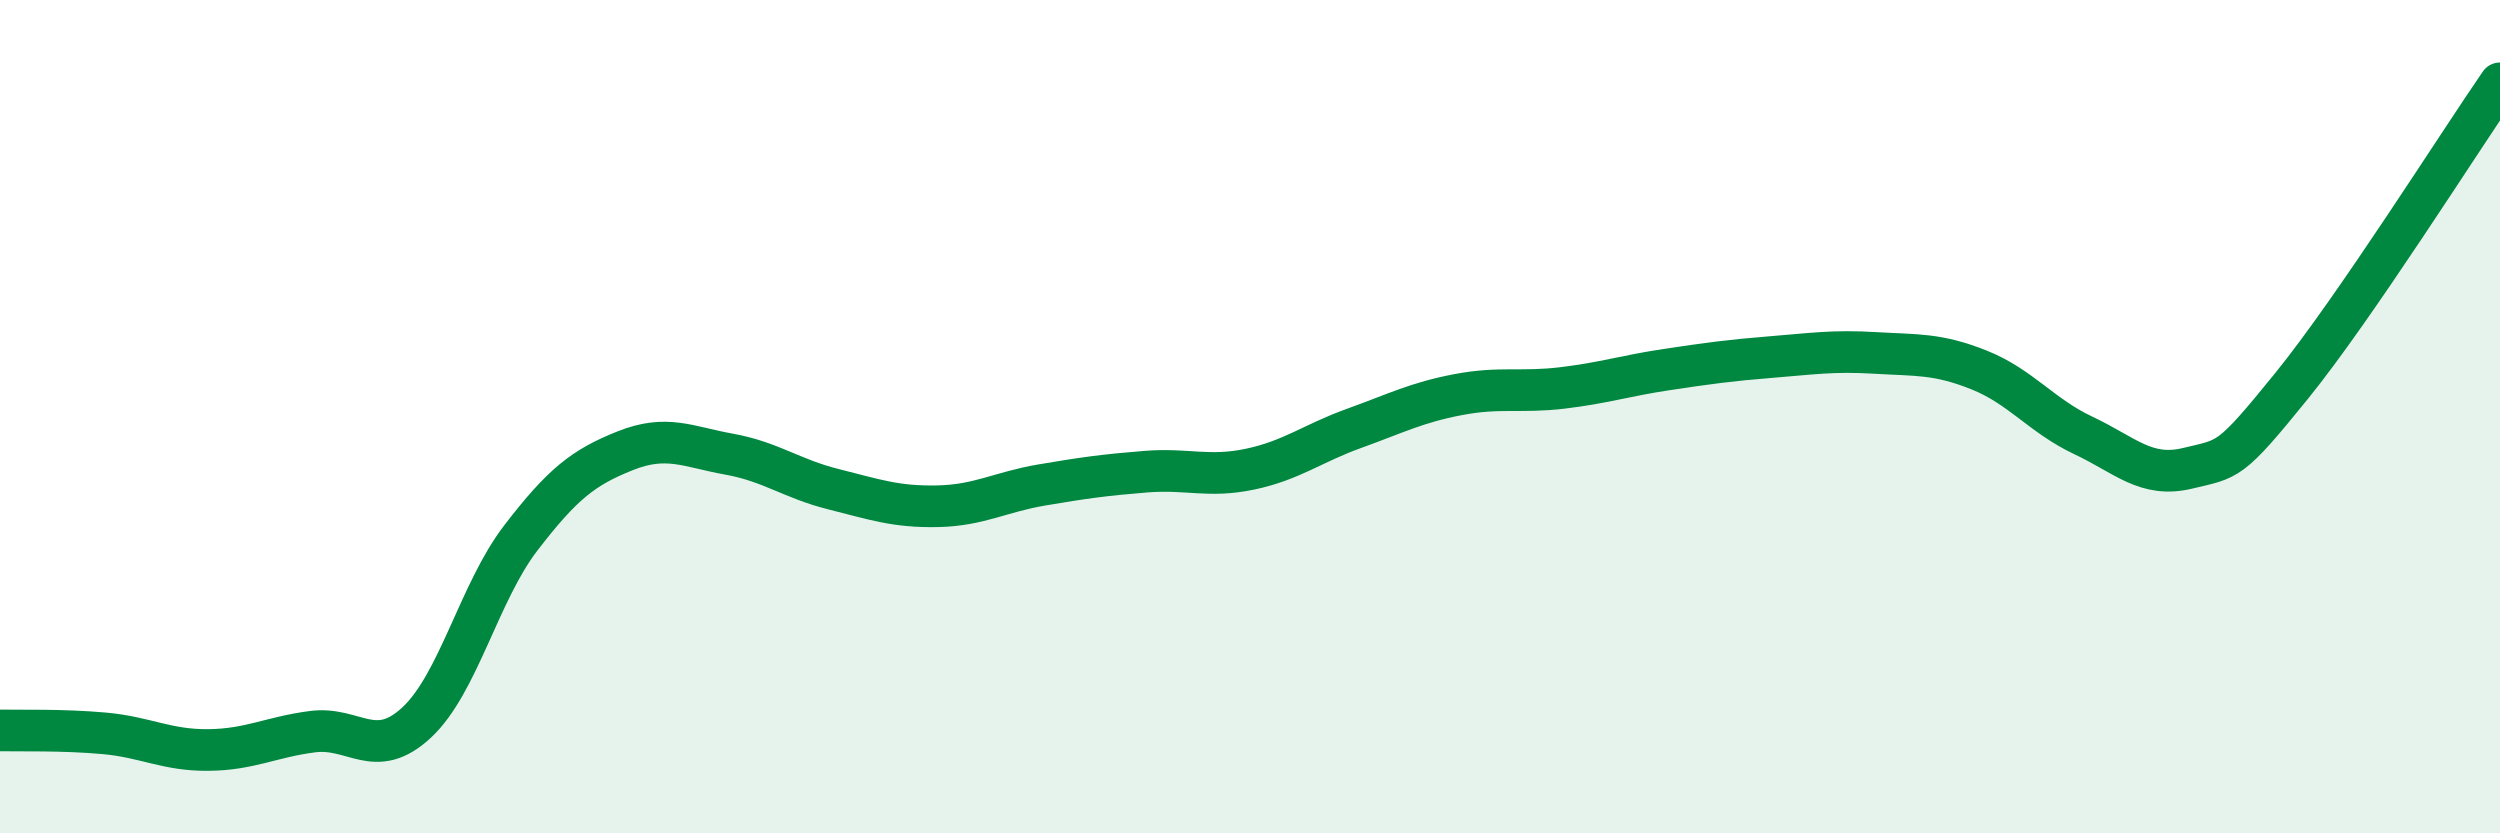 
    <svg width="60" height="20" viewBox="0 0 60 20" xmlns="http://www.w3.org/2000/svg">
      <path
        d="M 0,17.53 C 0.5,17.54 1.5,17.51 2.5,17.6 C 3.5,17.69 4,18.01 5,18 C 6,17.99 6.5,17.69 7.5,17.56 C 8.5,17.43 9,18.27 10,17.34 C 11,16.41 11.5,14.21 12.5,12.91 C 13.5,11.61 14,11.22 15,10.82 C 16,10.42 16.5,10.72 17.5,10.9 C 18.5,11.08 19,11.49 20,11.74 C 21,11.99 21.5,12.17 22.5,12.15 C 23.5,12.13 24,11.81 25,11.64 C 26,11.47 26.5,11.4 27.5,11.32 C 28.5,11.24 29,11.47 30,11.26 C 31,11.05 31.5,10.64 32.5,10.28 C 33.5,9.92 34,9.66 35,9.47 C 36,9.28 36.5,9.43 37.5,9.31 C 38.5,9.19 39,9.02 40,8.87 C 41,8.72 41.5,8.65 42.5,8.57 C 43.5,8.49 44,8.41 45,8.47 C 46,8.53 46.5,8.48 47.5,8.88 C 48.5,9.28 49,9.98 50,10.45 C 51,10.92 51.5,11.48 52.5,11.24 C 53.5,11 53.5,11.11 55,9.26 C 56.5,7.41 59,3.45 60,2L60 20L0 20Z"
        fill="#008740"
        opacity="0.1"
        stroke-linecap="round"
        stroke-linejoin="round"
      />
      <path
        d="M 0,17.53 C 0.5,17.54 1.5,17.51 2.5,17.6 C 3.5,17.69 4,18.01 5,18 C 6,17.99 6.5,17.69 7.5,17.56 C 8.5,17.43 9,18.27 10,17.34 C 11,16.41 11.5,14.21 12.5,12.91 C 13.5,11.61 14,11.22 15,10.82 C 16,10.42 16.5,10.72 17.5,10.9 C 18.5,11.08 19,11.49 20,11.74 C 21,11.99 21.5,12.17 22.5,12.15 C 23.5,12.13 24,11.81 25,11.64 C 26,11.47 26.5,11.4 27.5,11.32 C 28.5,11.24 29,11.47 30,11.26 C 31,11.05 31.5,10.64 32.5,10.28 C 33.5,9.92 34,9.66 35,9.47 C 36,9.28 36.5,9.43 37.5,9.31 C 38.5,9.19 39,9.02 40,8.87 C 41,8.72 41.5,8.65 42.5,8.57 C 43.5,8.49 44,8.41 45,8.47 C 46,8.53 46.5,8.48 47.5,8.88 C 48.5,9.28 49,9.98 50,10.45 C 51,10.92 51.5,11.48 52.5,11.24 C 53.5,11 53.5,11.11 55,9.26 C 56.5,7.41 59,3.45 60,2"
        stroke="#008740"
        stroke-width="1"
        fill="none"
        stroke-linecap="round"
        stroke-linejoin="round"
      />
    </svg>
  